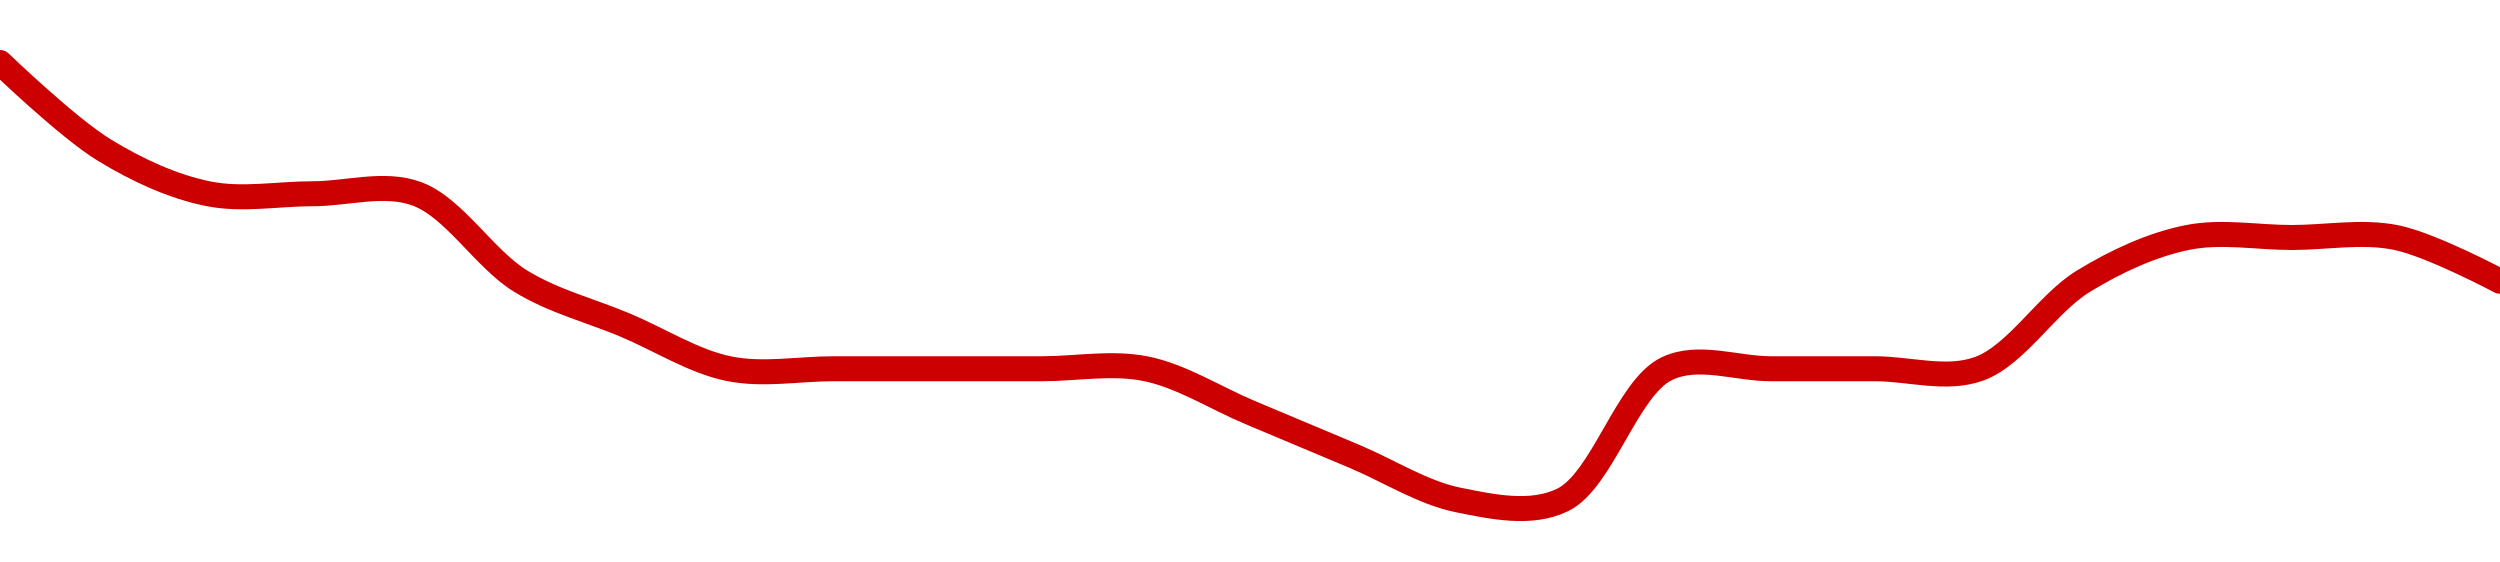 <!-- series1d: [1.83,1.81,1.8,1.8,1.8,1.78,1.77,1.76,1.76,1.76,1.76,1.76,1.75,1.74,1.73,1.73,1.76,1.76,1.76,1.76,1.78,1.79,1.79,1.79,1.78] -->

<svg width="200" height="45" viewBox="0 0 200 45" xmlns="http://www.w3.org/2000/svg">
  <defs>
    <linearGradient id="grad-area" x1="0" y1="0" x2="0" y2="1">
      <stop offset="0%" stop-color="rgba(255,82,82,.2)" />
      <stop offset="100%" stop-color="rgba(0,0,0,0)" />
    </linearGradient>
  </defs>

  <path d="M0,5C0,5,5.414,10.218,8.333,12C10.994,13.624,13.83,14.929,16.667,15.5C19.39,16.049,22.222,15.5,25,15.5C27.778,15.5,30.718,14.547,33.333,15.5C36.323,16.589,38.747,20.718,41.667,22.5C44.327,24.124,47.222,24.833,50,26C52.778,27.167,55.497,28.929,58.333,29.5C61.057,30.049,63.889,29.5,66.667,29.5C69.444,29.5,72.222,29.5,75,29.5C77.778,29.5,80.556,29.5,83.333,29.5C86.111,29.5,88.943,28.951,91.667,29.5C94.503,30.071,97.222,31.833,100,33C102.778,34.167,105.556,35.333,108.333,36.5C111.111,37.667,113.83,39.429,116.667,40C119.39,40.549,122.481,41.217,125,40C128.195,38.457,130.139,31.043,133.333,29.5C135.852,28.283,138.889,29.5,141.667,29.5C144.444,29.5,147.222,29.5,150,29.5C152.778,29.5,155.718,30.453,158.333,29.5C161.323,28.411,163.747,24.282,166.667,22.5C169.327,20.876,172.163,19.571,175,19C177.724,18.451,180.556,19,183.333,19C186.111,19,188.943,18.451,191.667,19C194.503,19.571,200,22.5,200,22.5"
        fill="none"
        stroke="#CC0000"
        stroke-width="2"
        stroke-linejoin="round"
        stroke-linecap="round"
        />
</svg>